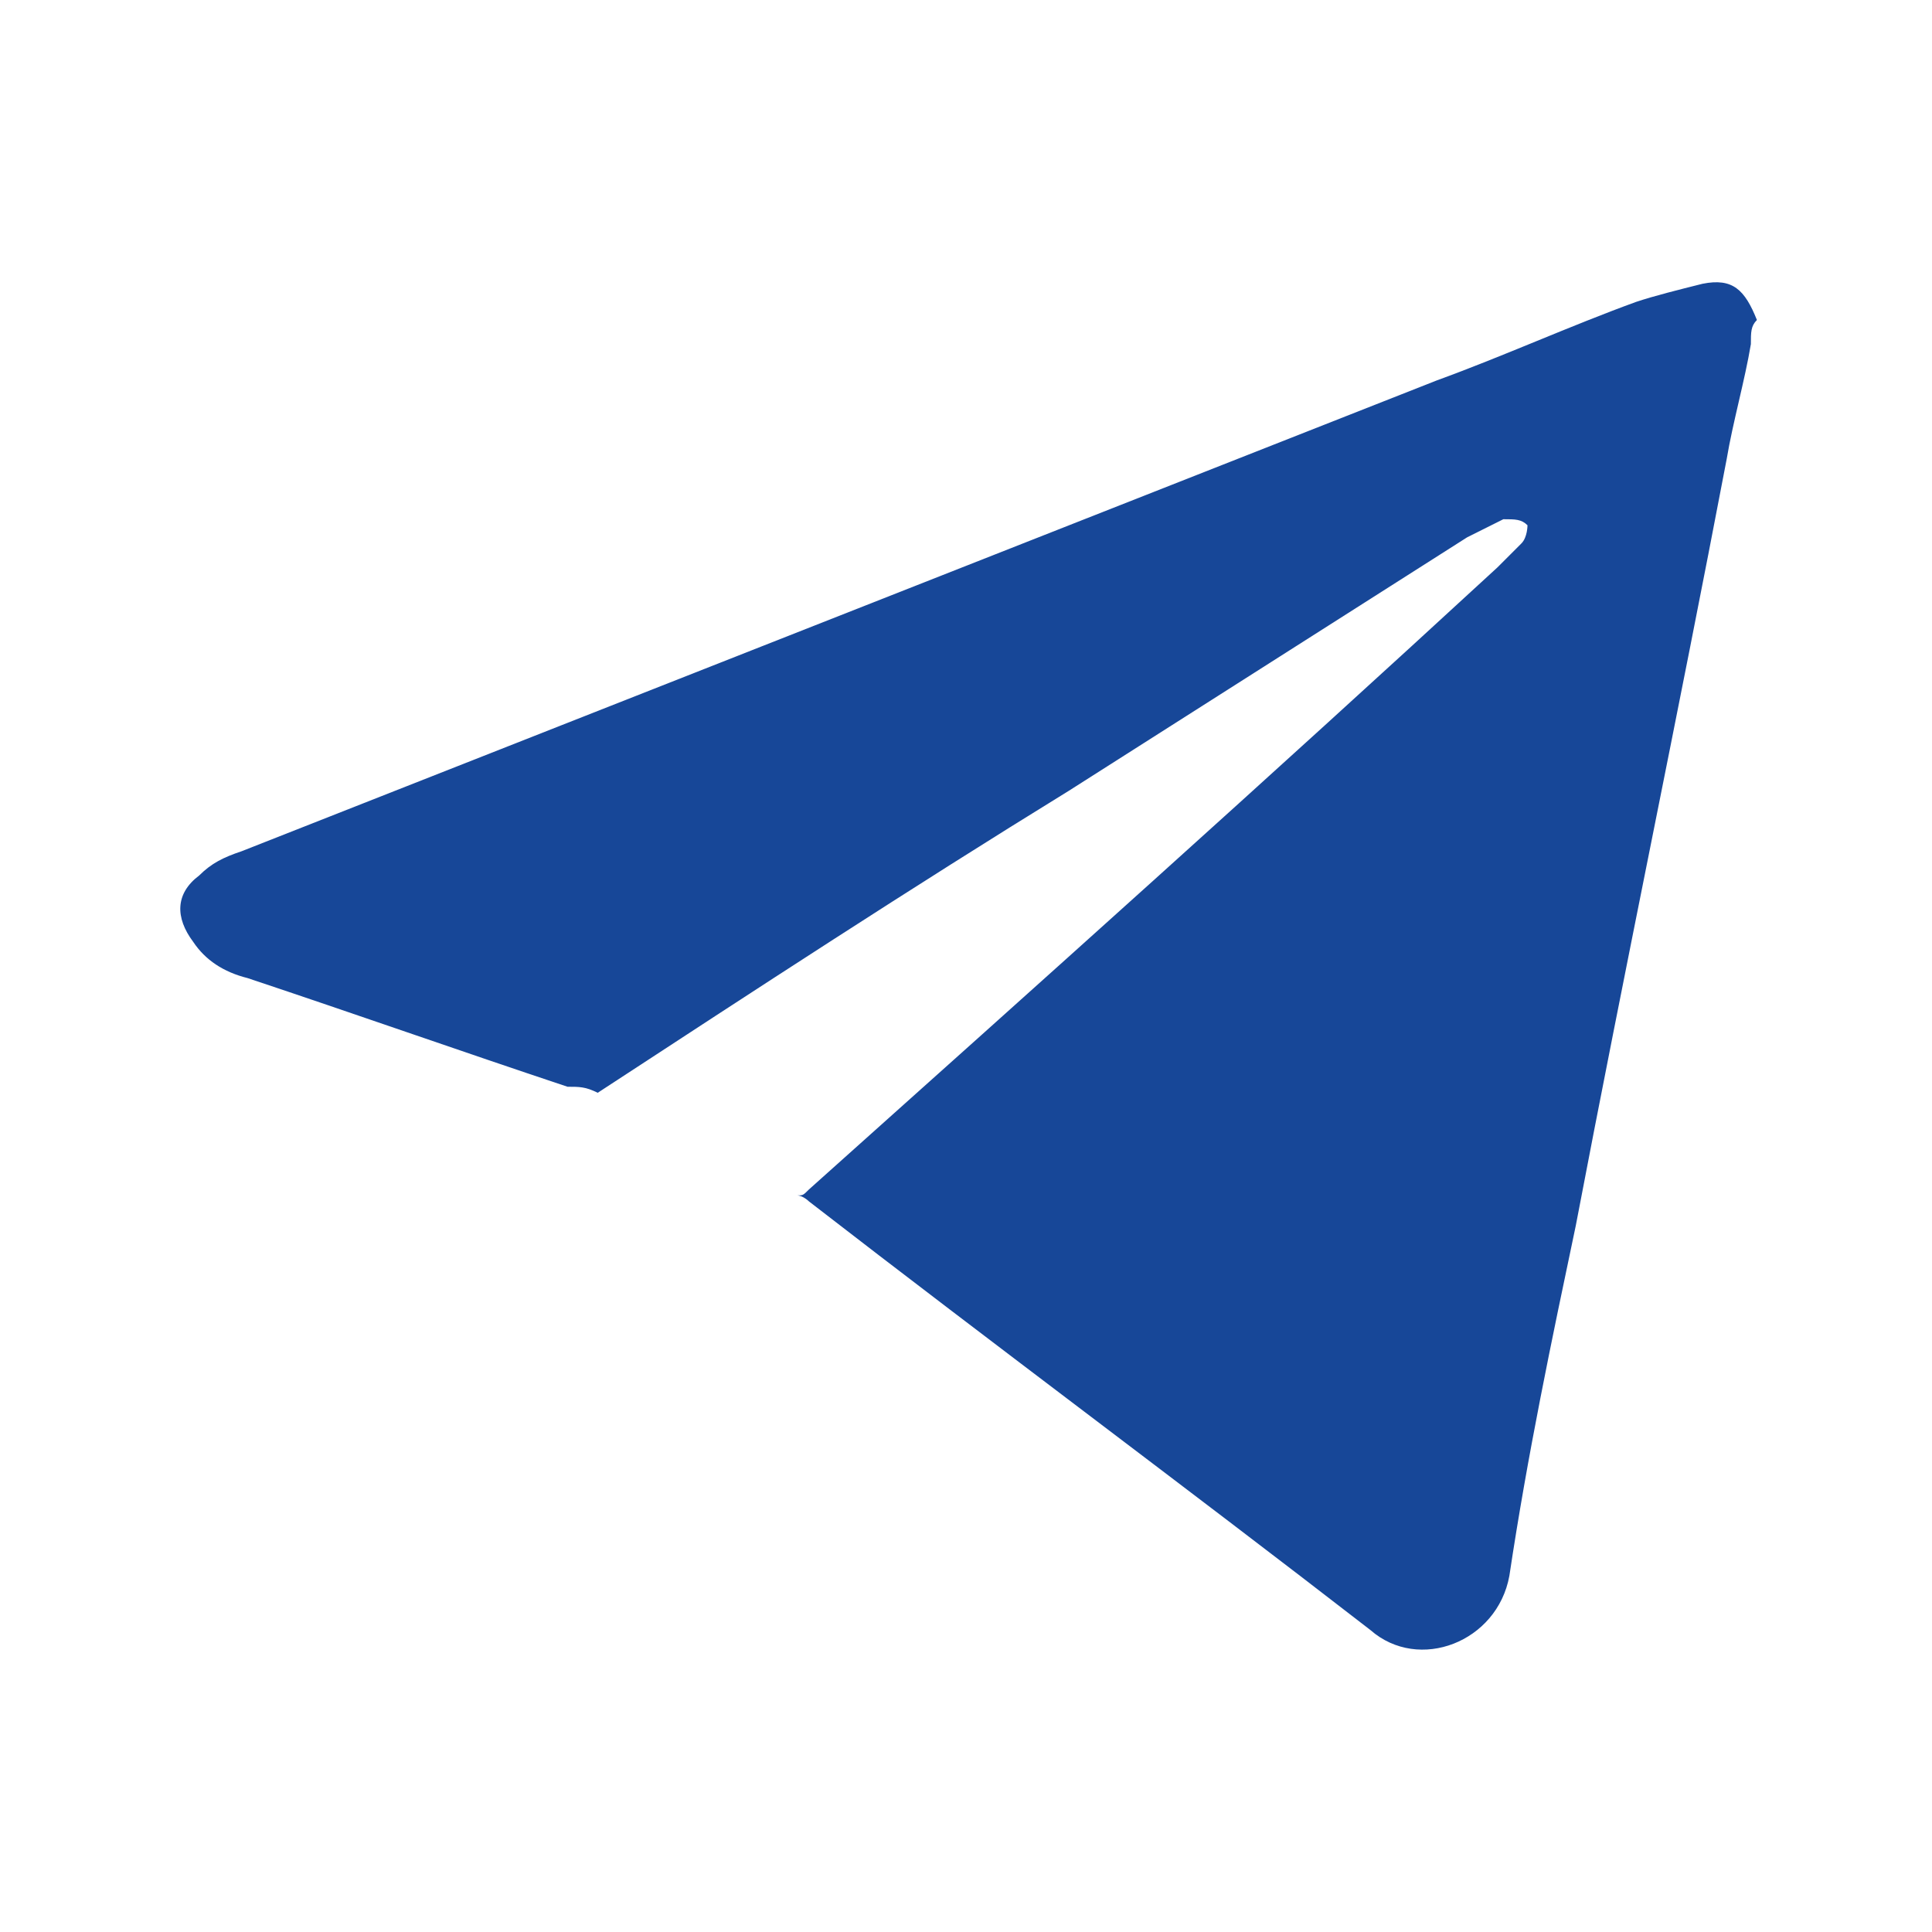 <?xml version="1.0" encoding="UTF-8"?> <!-- Generator: Adobe Illustrator 28.0.0, SVG Export Plug-In . SVG Version: 6.00 Build 0) --> <svg xmlns="http://www.w3.org/2000/svg" xmlns:xlink="http://www.w3.org/1999/xlink" id="Слой_1" x="0px" y="0px" viewBox="0 0 32 32" style="enable-background:new 0 0 32 32;" xml:space="preserve"> <style type="text/css"> .st0{fill:#174798;} </style> <g> <path class="st0" d="M29,5.7c-0.1,0.6-0.3,1.3-0.4,1.9c-0.8,4.2-1.7,8.5-2.5,12.7c-0.4,1.9-0.8,3.8-1.1,5.8 c-0.2,1.1-1.5,1.6-2.3,0.9c-3.1-2.4-6.2-4.7-9.3-7.1c0,0-0.1-0.1-0.2-0.1c0.1,0,0.1,0,0.2-0.1c3.8-3.4,7.6-6.8,11.4-10.3 c0.1-0.1,0.3-0.3,0.4-0.4c0.1-0.1,0.1-0.3,0.1-0.3c-0.1-0.1-0.2-0.1-0.4-0.1c-0.2,0.1-0.4,0.2-0.6,0.3c-2.2,1.4-4.4,2.8-6.6,4.2 c-2.6,1.6-5.2,3.3-7.8,5C9.7,18,9.6,18,9.4,18c-1.8-0.6-3.5-1.2-5.3-1.8c-0.4-0.1-0.7-0.3-0.9-0.6c-0.3-0.4-0.3-0.8,0.1-1.1 c0.2-0.2,0.4-0.3,0.7-0.4c6.6-2.6,13.2-5.2,19.8-7.8c1.1-0.4,2.2-0.9,3.3-1.3c0.3-0.1,0.7-0.2,1.1-0.3c0.5-0.1,0.7,0.1,0.9,0.6 C29,5.4,29,5.5,29,5.7z"></path> </g> </svg> 